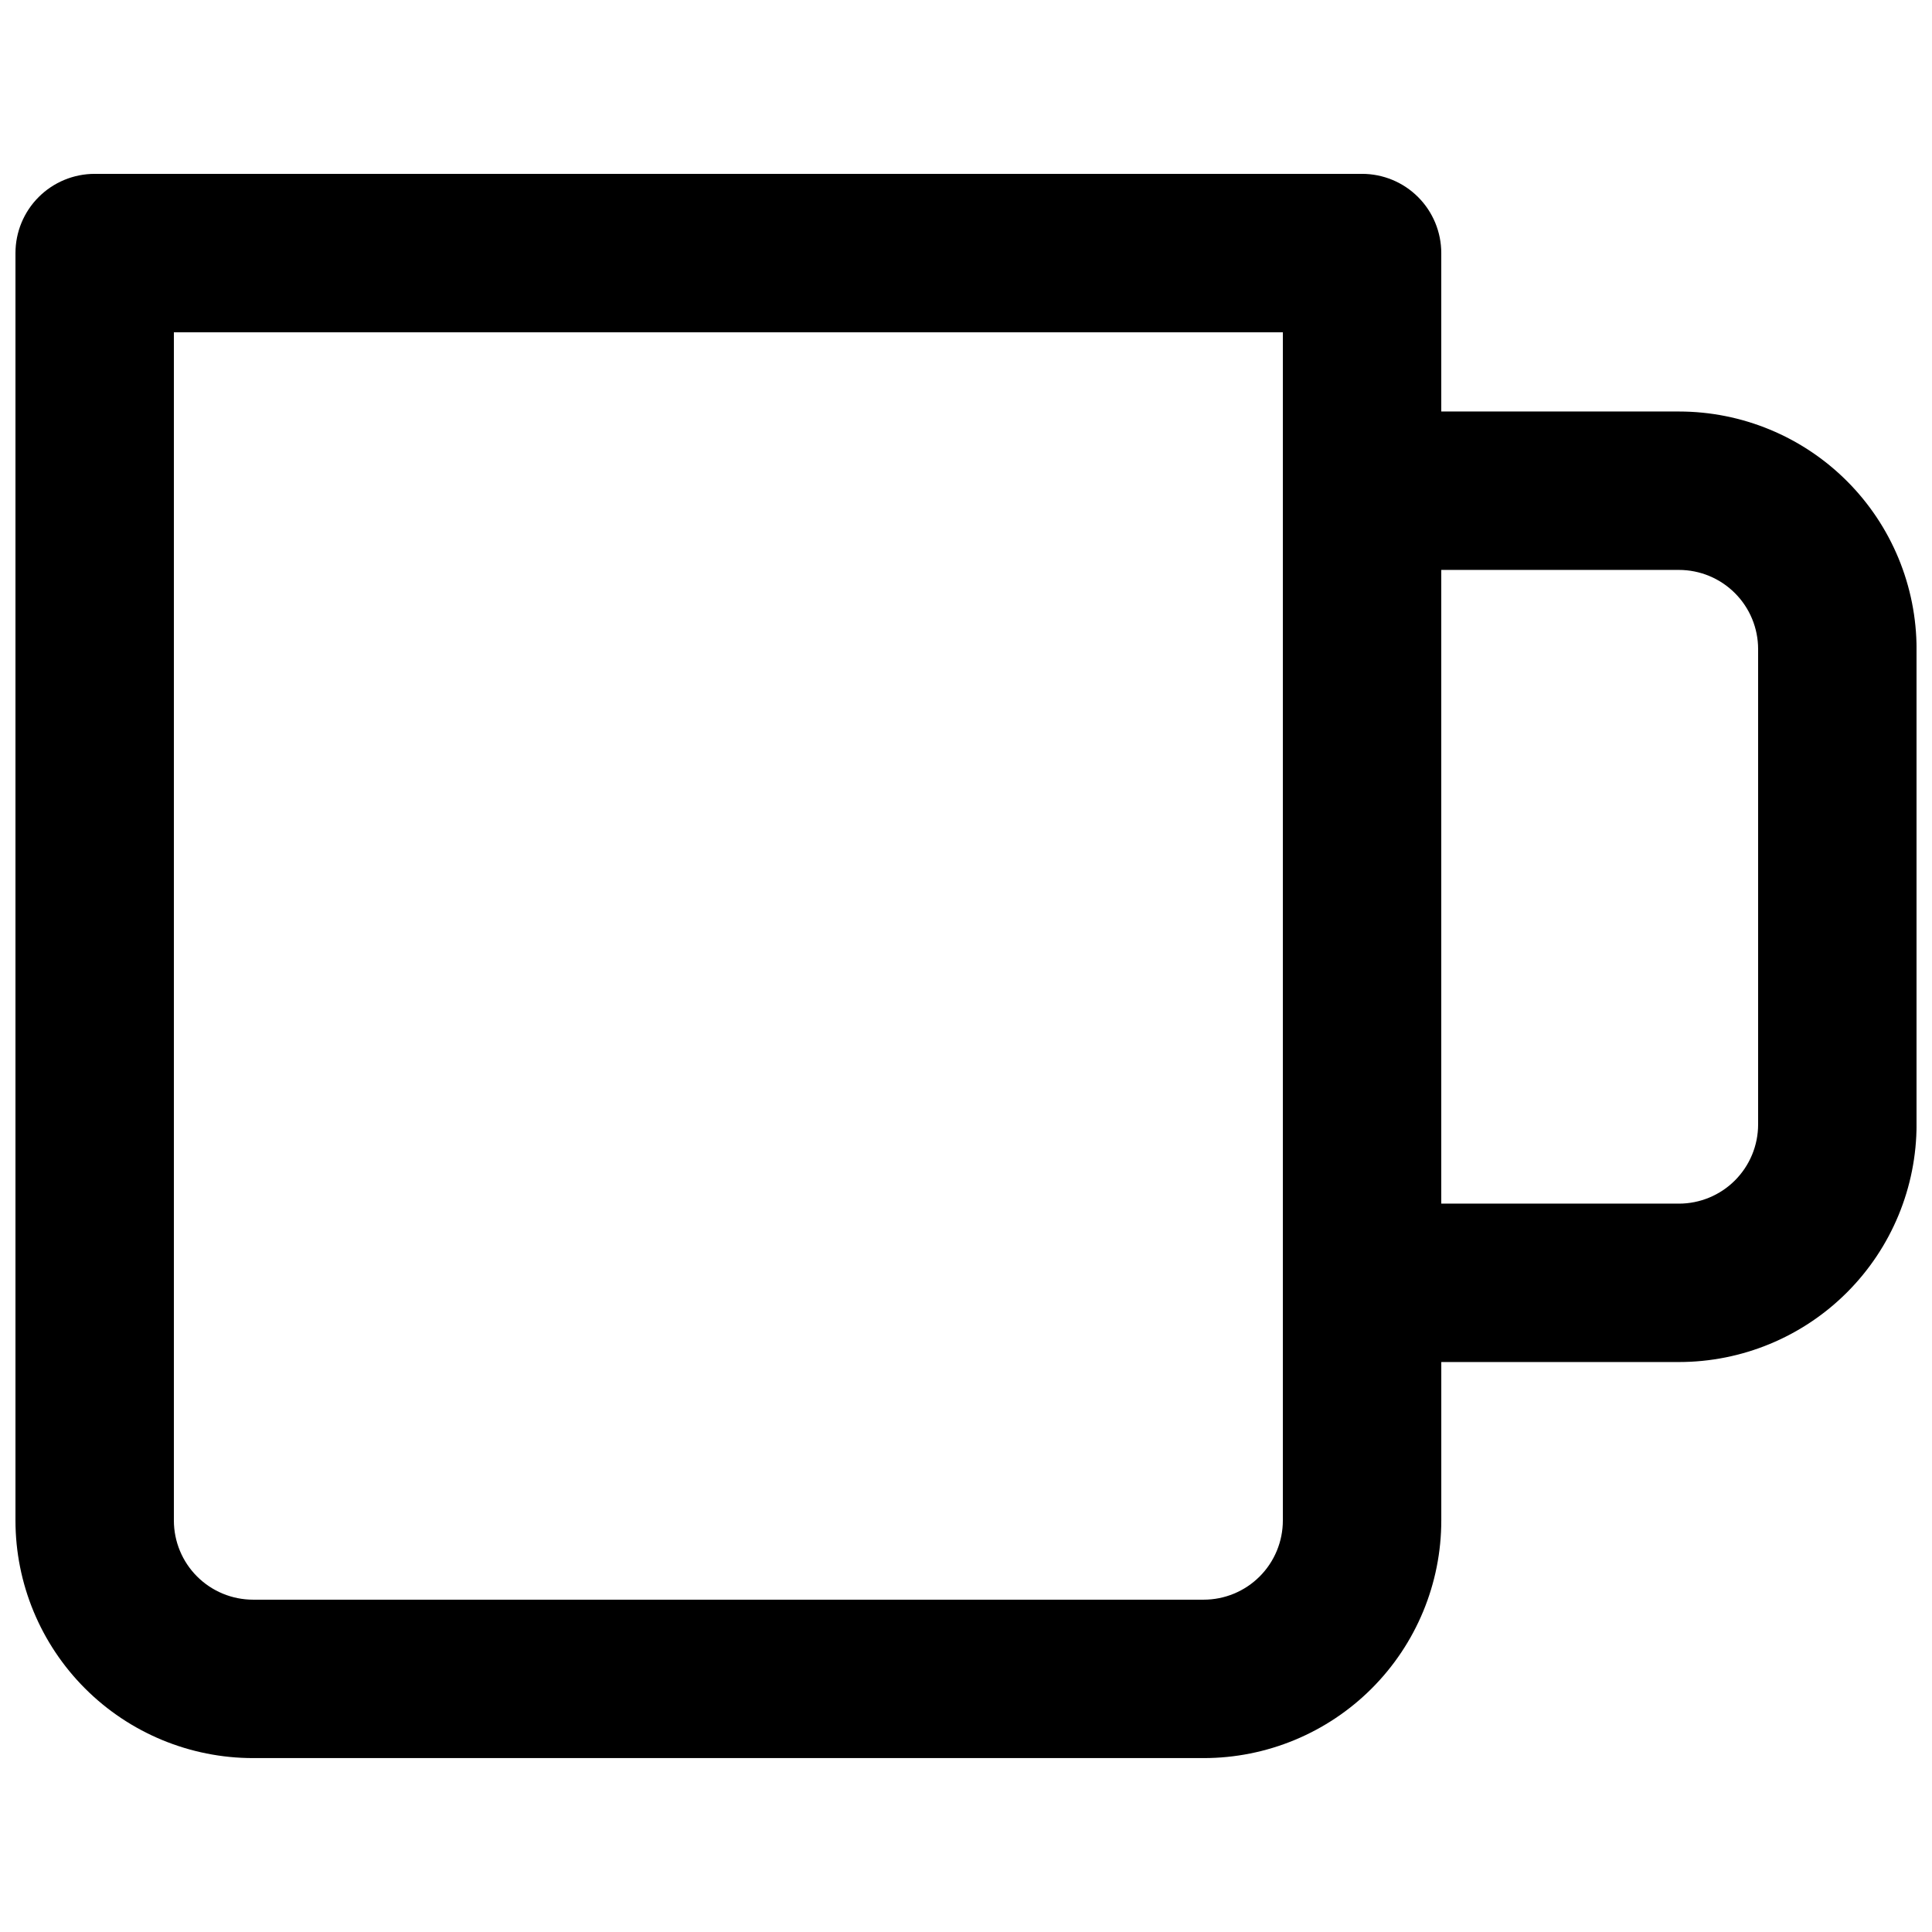 <?xml version="1.0" encoding="UTF-8"?>
<!-- Uploaded to: SVG Repo, www.svgrepo.com, Generator: SVG Repo Mixer Tools -->
<svg width="800px" height="800px" version="1.1" viewBox="144 144 512 512" xmlns="http://www.w3.org/2000/svg">
 <defs>
  <clipPath id="a">
   <path d="m148.09 190h503.81v420h-503.81z"/>
  </clipPath>
 </defs>
 <g clip-path="url(#a)">
  <path d="m588.93 253.05h-62.977v-41.984c0-5.566-2.211-10.906-6.148-14.844-3.934-3.938-9.273-6.148-14.844-6.148h-335.87c-5.566 0-10.906 2.211-14.844 6.148s-6.148 9.277-6.148 14.844v335.87c0 16.703 6.637 32.723 18.445 44.531 11.809 11.812 27.828 18.445 44.531 18.445h251.91c16.699 0 32.719-6.633 44.527-18.445 11.812-11.809 18.445-27.828 18.445-44.531v-41.984h62.977c16.703 0 32.723-6.633 44.531-18.445 11.812-11.809 18.445-27.828 18.445-44.527v-125.95c0-16.703-6.633-32.723-18.445-44.531-11.809-11.812-27.828-18.445-44.531-18.445zm-104.96 293.89c0 5.57-2.211 10.91-6.148 14.844-3.934 3.938-9.273 6.148-14.84 6.148h-251.91c-5.566 0-10.906-2.211-14.844-6.148-3.938-3.934-6.148-9.273-6.148-14.844v-314.88h293.89zm125.95-104.96v0.004c0 5.566-2.211 10.906-6.148 14.844-3.938 3.934-9.273 6.148-14.844 6.148h-62.977v-167.94h62.977c5.57 0 10.906 2.211 14.844 6.148s6.148 9.273 6.148 14.844z"/>
 </g>
</svg>